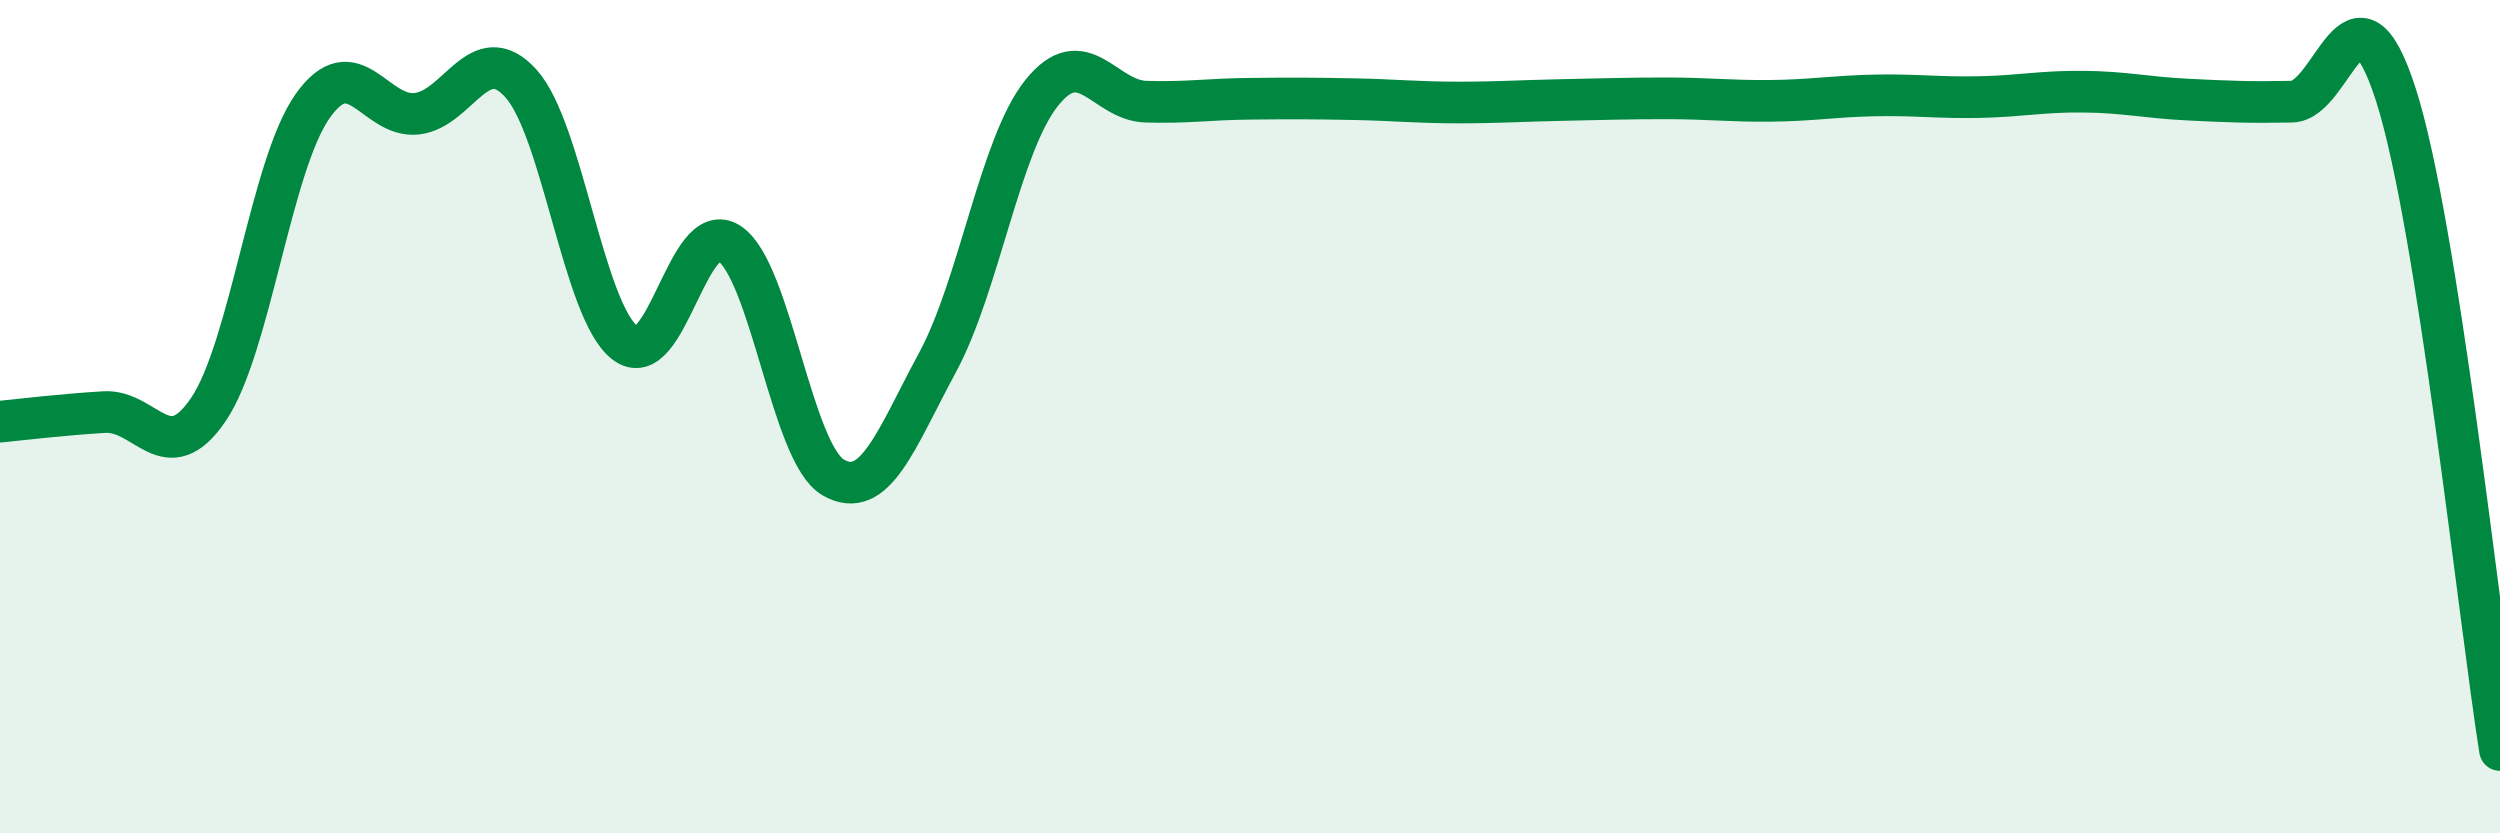 
    <svg width="60" height="20" viewBox="0 0 60 20" xmlns="http://www.w3.org/2000/svg">
      <path
        d="M 0,10.12 C 0.5,10.07 1.5,9.95 2.5,9.89 C 3.5,9.83 4,11.3 5,9.83 C 6,8.36 6.5,3.97 7.5,2.55 C 8.5,1.13 9,2.84 10,2.73 C 11,2.62 11.5,0.9 12.5,2 C 13.5,3.1 14,7.46 15,8.23 C 16,9 16.5,5.19 17.5,5.84 C 18.5,6.49 19,10.89 20,11.46 C 21,12.03 21.5,10.55 22.5,8.7 C 23.5,6.85 24,3.48 25,2.23 C 26,0.98 26.5,2.41 27.5,2.44 C 28.5,2.47 29,2.38 30,2.37 C 31,2.36 31.5,2.36 32.5,2.38 C 33.5,2.4 34,2.46 35,2.46 C 36,2.46 36.5,2.42 37.5,2.4 C 38.5,2.38 39,2.36 40,2.36 C 41,2.36 41.5,2.43 42.5,2.42 C 43.5,2.41 44,2.31 45,2.29 C 46,2.27 46.5,2.35 47.5,2.33 C 48.5,2.31 49,2.19 50,2.2 C 51,2.21 51.5,2.34 52.5,2.39 C 53.5,2.44 54,2.46 55,2.44 C 56,2.42 56.5,-0.84 57.5,2.27 C 58.5,5.38 59.5,14.85 60,18L60 20L0 20Z"
        fill="#008740"
        opacity="0.1"
        stroke-linecap="round"
        stroke-linejoin="round"
      />
      <path
        d="M 0,10.12 C 0.5,10.07 1.5,9.95 2.5,9.89 C 3.5,9.83 4,11.3 5,9.83 C 6,8.36 6.5,3.97 7.5,2.55 C 8.5,1.13 9,2.84 10,2.73 C 11,2.62 11.5,0.9 12.5,2 C 13.5,3.1 14,7.46 15,8.23 C 16,9 16.5,5.19 17.5,5.84 C 18.5,6.49 19,10.89 20,11.46 C 21,12.03 21.5,10.55 22.5,8.7 C 23.5,6.85 24,3.48 25,2.23 C 26,0.98 26.5,2.41 27.5,2.44 C 28.5,2.47 29,2.38 30,2.37 C 31,2.36 31.5,2.36 32.5,2.38 C 33.5,2.4 34,2.46 35,2.46 C 36,2.46 36.5,2.42 37.5,2.4 C 38.5,2.38 39,2.36 40,2.36 C 41,2.36 41.5,2.43 42.5,2.42 C 43.5,2.41 44,2.31 45,2.29 C 46,2.27 46.5,2.35 47.5,2.33 C 48.5,2.31 49,2.19 50,2.2 C 51,2.21 51.5,2.34 52.5,2.39 C 53.5,2.44 54,2.46 55,2.44 C 56,2.42 56.5,-0.84 57.5,2.27 C 58.5,5.38 59.5,14.85 60,18"
        stroke="#008740"
        stroke-width="1"
        fill="none"
        stroke-linecap="round"
        stroke-linejoin="round"
      />
    </svg>
  